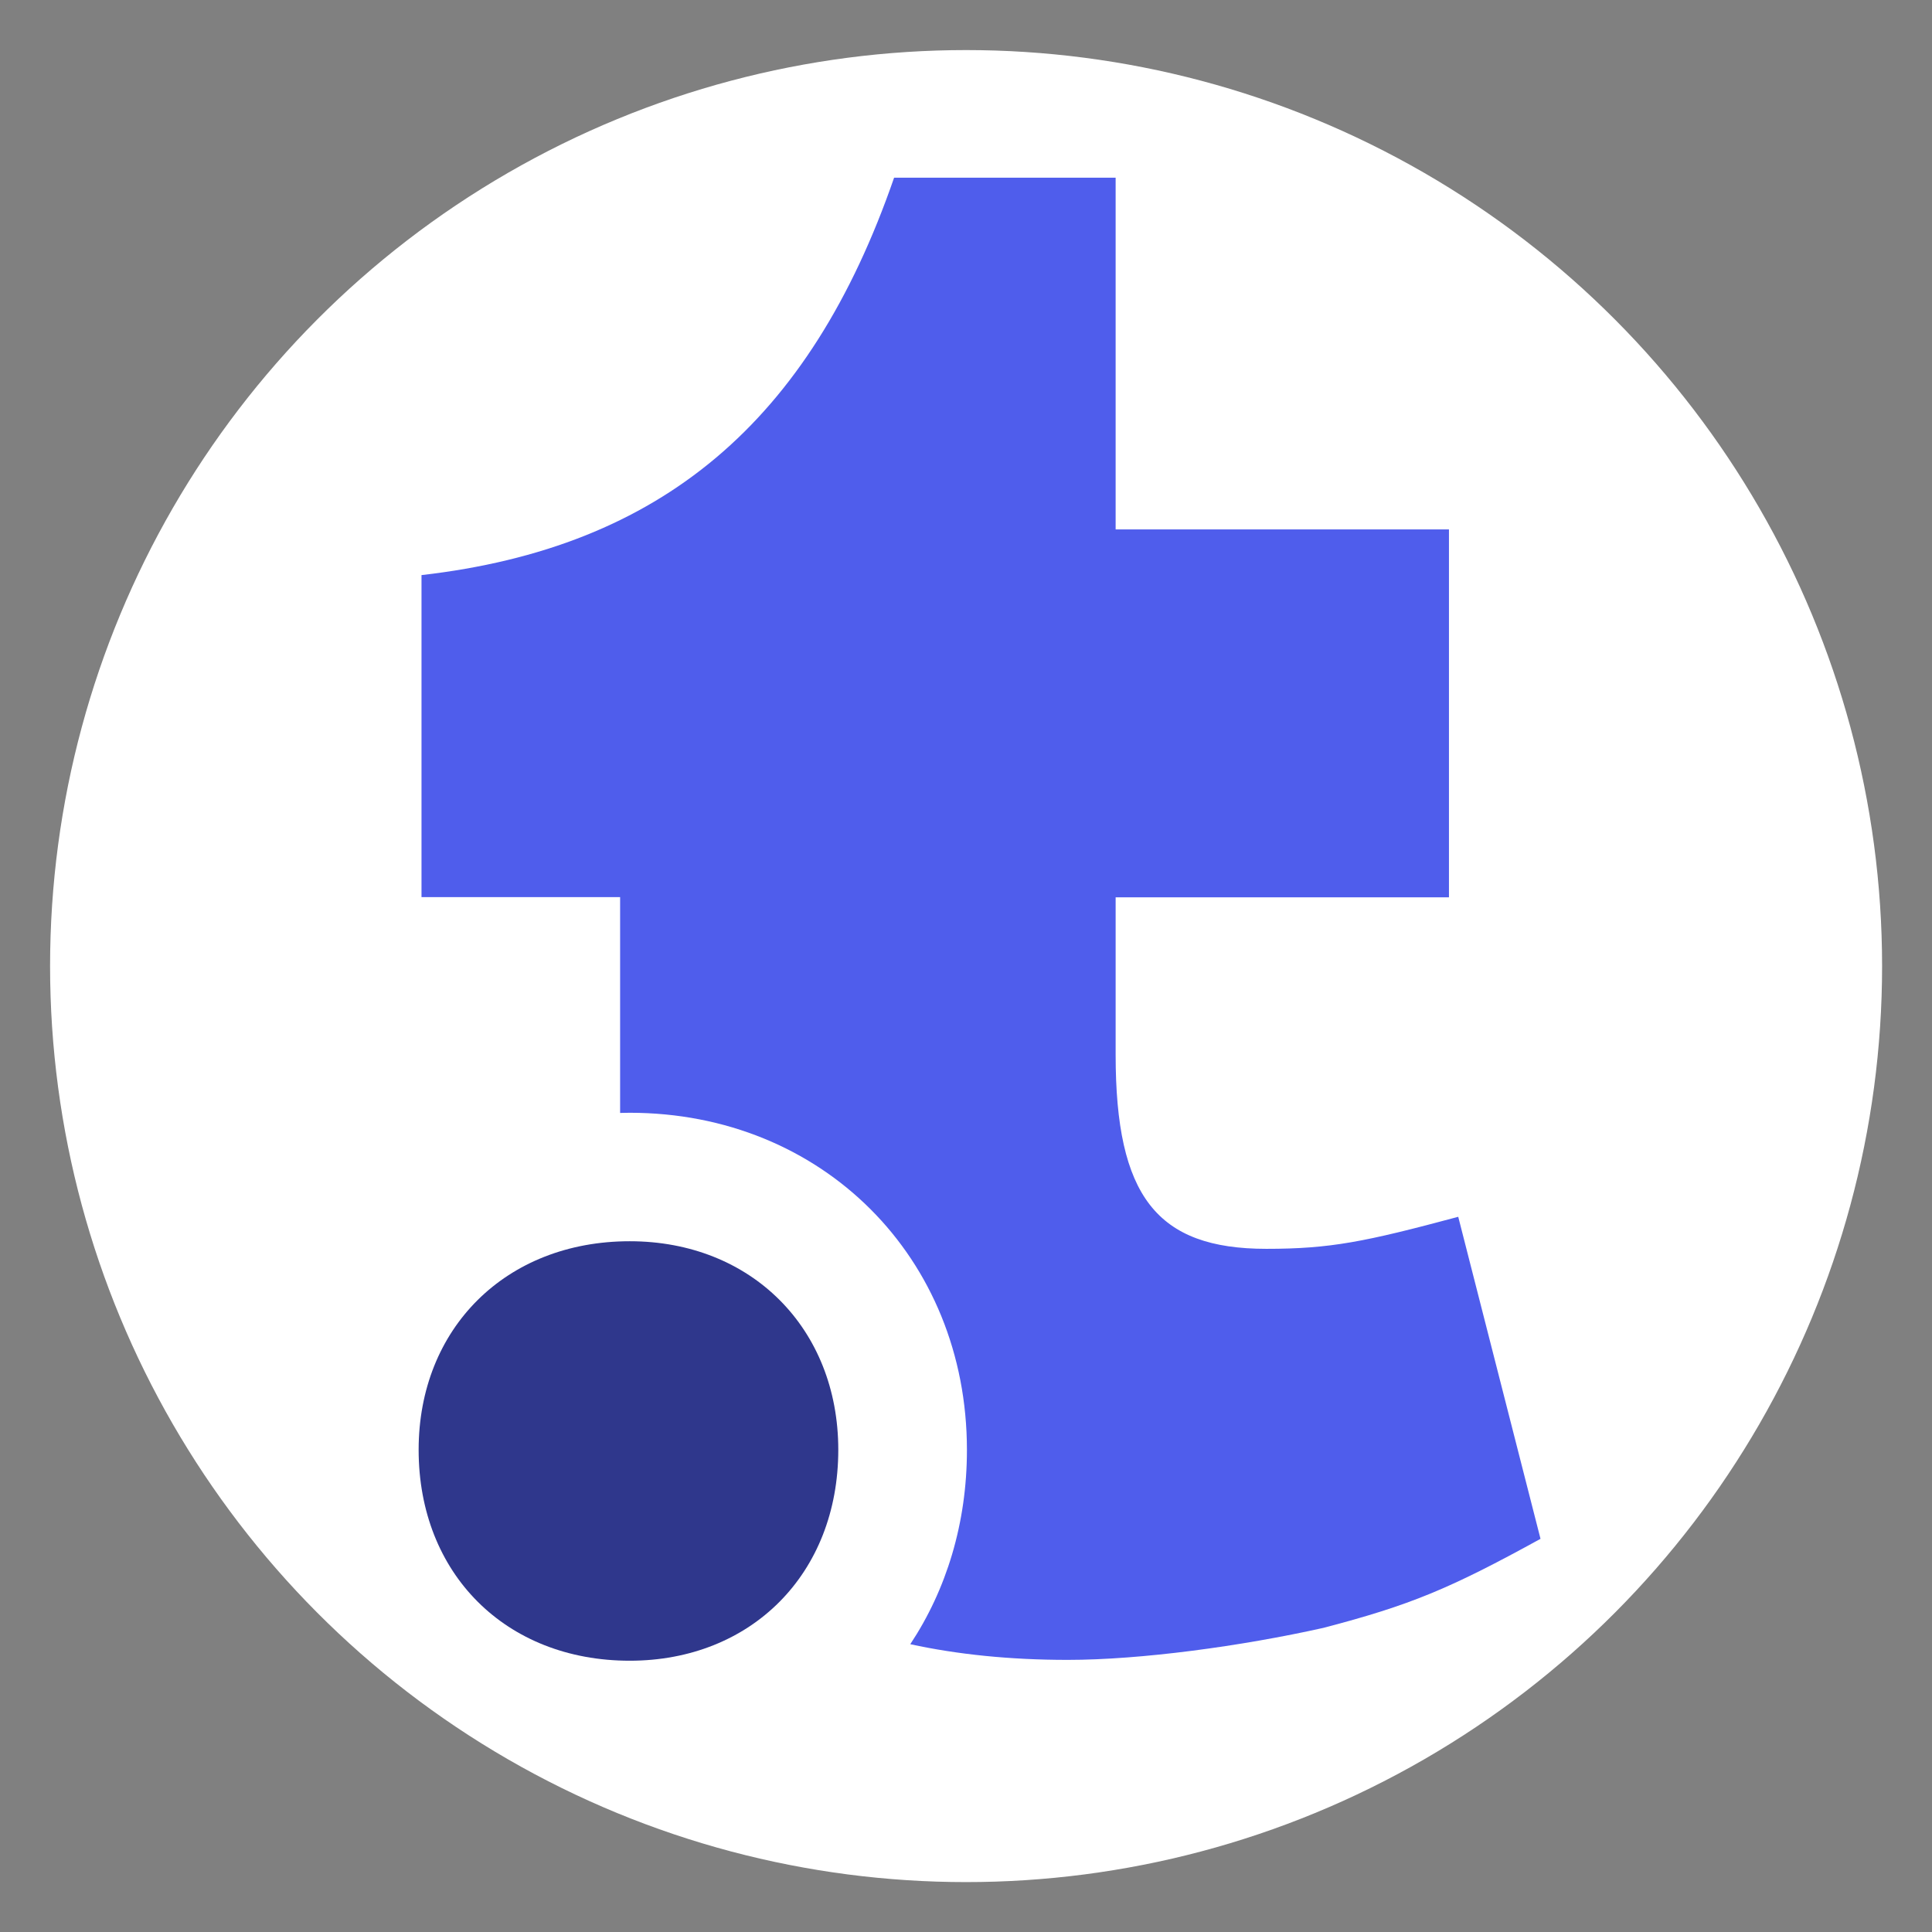 <?xml version="1.0" encoding="UTF-8"?>
<!DOCTYPE svg PUBLIC "-//W3C//DTD SVG 1.0//EN" "http://www.w3.org/TR/2001/REC-SVG-20010904/DTD/svg10.dtd">
<!-- Creator: CorelDRAW 2017 -->
<svg xmlns="http://www.w3.org/2000/svg" xml:space="preserve" width="9mm" height="9mm" version="1.0" shape-rendering="geometricPrecision" text-rendering="geometricPrecision" image-rendering="optimizeQuality" fill-rule="evenodd" clip-rule="evenodd"
viewBox="0 0 11459 11459"
 xmlns:xlink="http://www.w3.org/1999/xlink">
 <rect x="0" y="0" width="11459" height="11459" fill="#808080" stroke="none"/>
 <g id="Layer_x0020_1">
  <g id="_406387657008">
   <circle fill="white" cx="5730" cy="5730" r="5433"/>
   <g>
    <path fill="#4F5DEC" d="M8594 3140l-1977 0 0 -2086 -1314 0c-501,1449 -1381,2194 -2803,2357l0 1910 1178 0 0 1280 57 -1c1142,0 2000,859 2000,2000 0,435 -122,829 -336,1152 280,61 592,93 934,93 433,0 1029,-81 1517,-190 515,-135 745,-230 1287,-528l-488 -1910c-555,149 -759,190 -1138,190 -650,0 -894,-312 -894,-1151l0 -934 1977 0 0 -2180z"/>
    <path id="path56" fill="#2F378C" d="M3735 7362c721,0 1237,517 1237,1237 0,735 -516,1251 -1237,1251 -735,0 -1252,-516 -1252,-1251 0,-720 517,-1237 1252,-1237z"/>
   </g>
   <rect fill="none" width="11459" height="11459"/>
  </g>
 </g>
</svg>
